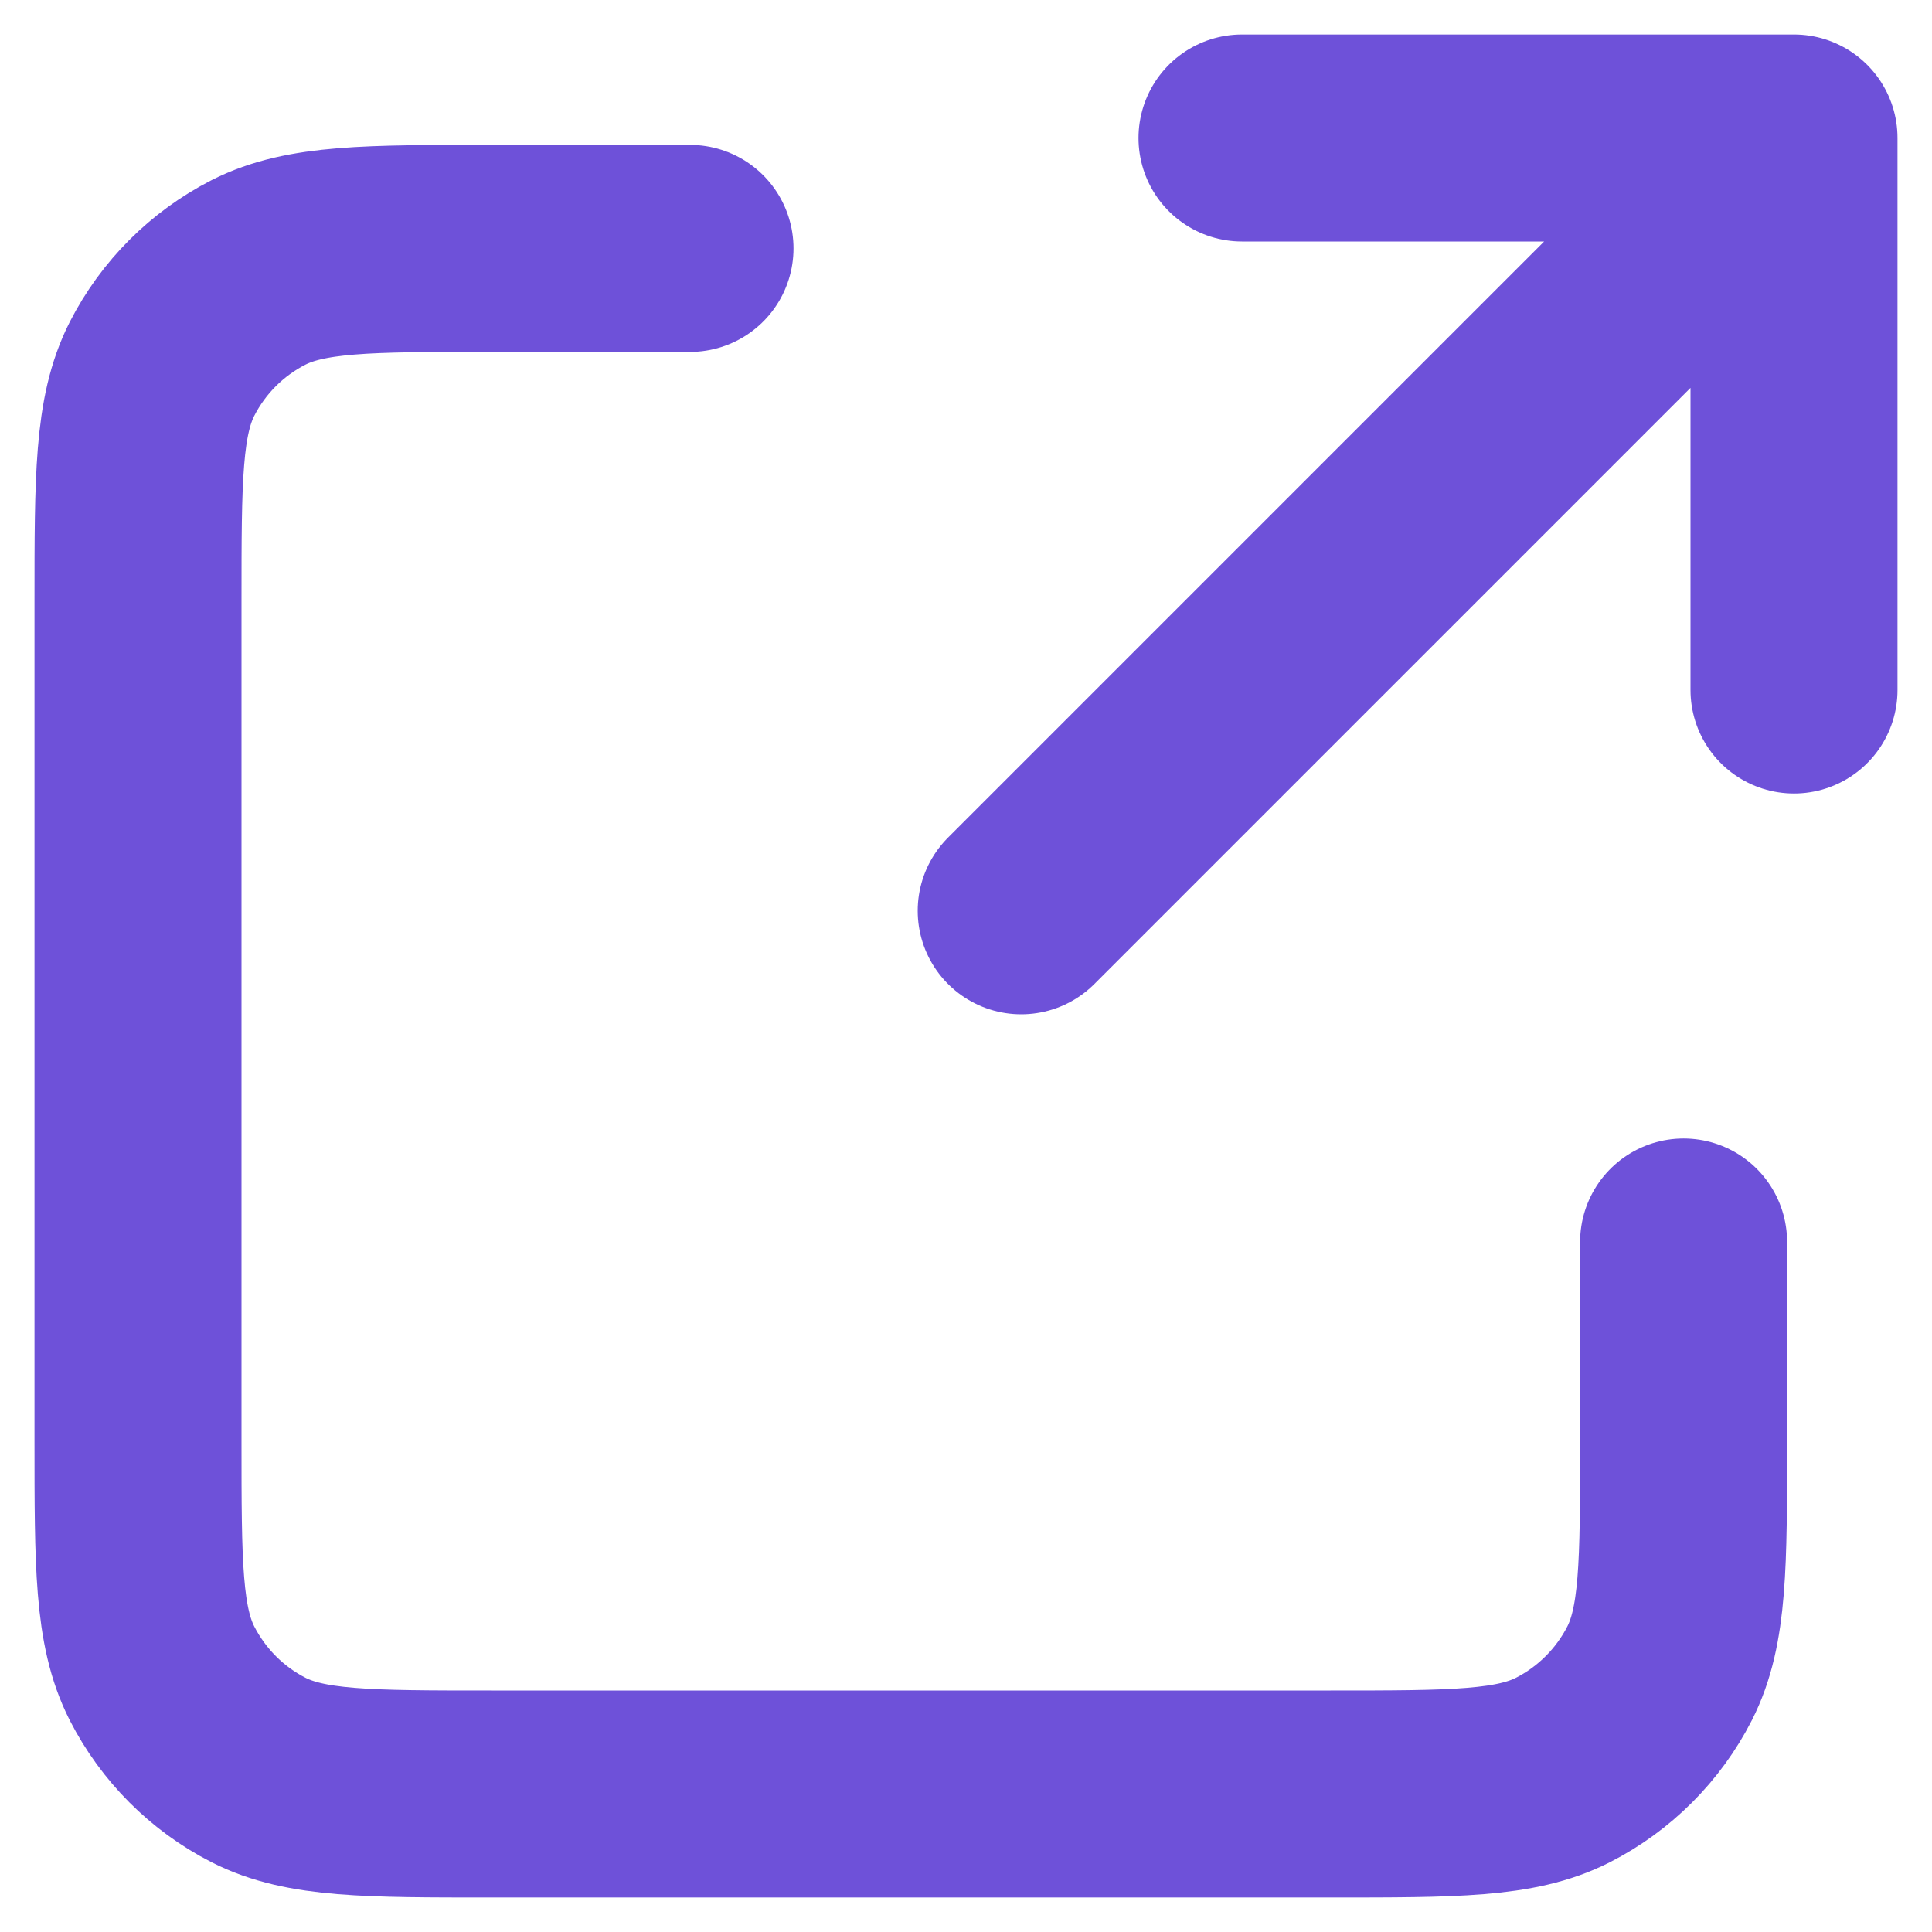 <?xml version="1.0" encoding="UTF-8"?> <svg xmlns="http://www.w3.org/2000/svg" width="14" height="14" viewBox="0 0 14 14" fill="none"><path d="M5 1.8H3.56C2.664 1.8 2.216 1.8 1.873 1.974C1.572 2.128 1.328 2.372 1.174 2.673C1 3.016 1 3.464 1 4.36V10.44C1 11.336 1 11.784 1.174 12.126C1.328 12.427 1.572 12.672 1.873 12.826C2.215 13 2.663 13 3.558 13H9.642C10.537 13 10.984 13 11.326 12.826C11.627 12.672 11.872 12.427 12.026 12.126C12.2 11.784 12.2 11.337 12.2 10.443V9M13 5V1M13 1H9M13 1L7.4 6.6" stroke="#6E51D9" stroke-width="1.5" stroke-linecap="round" stroke-linejoin="round"></path></svg> 